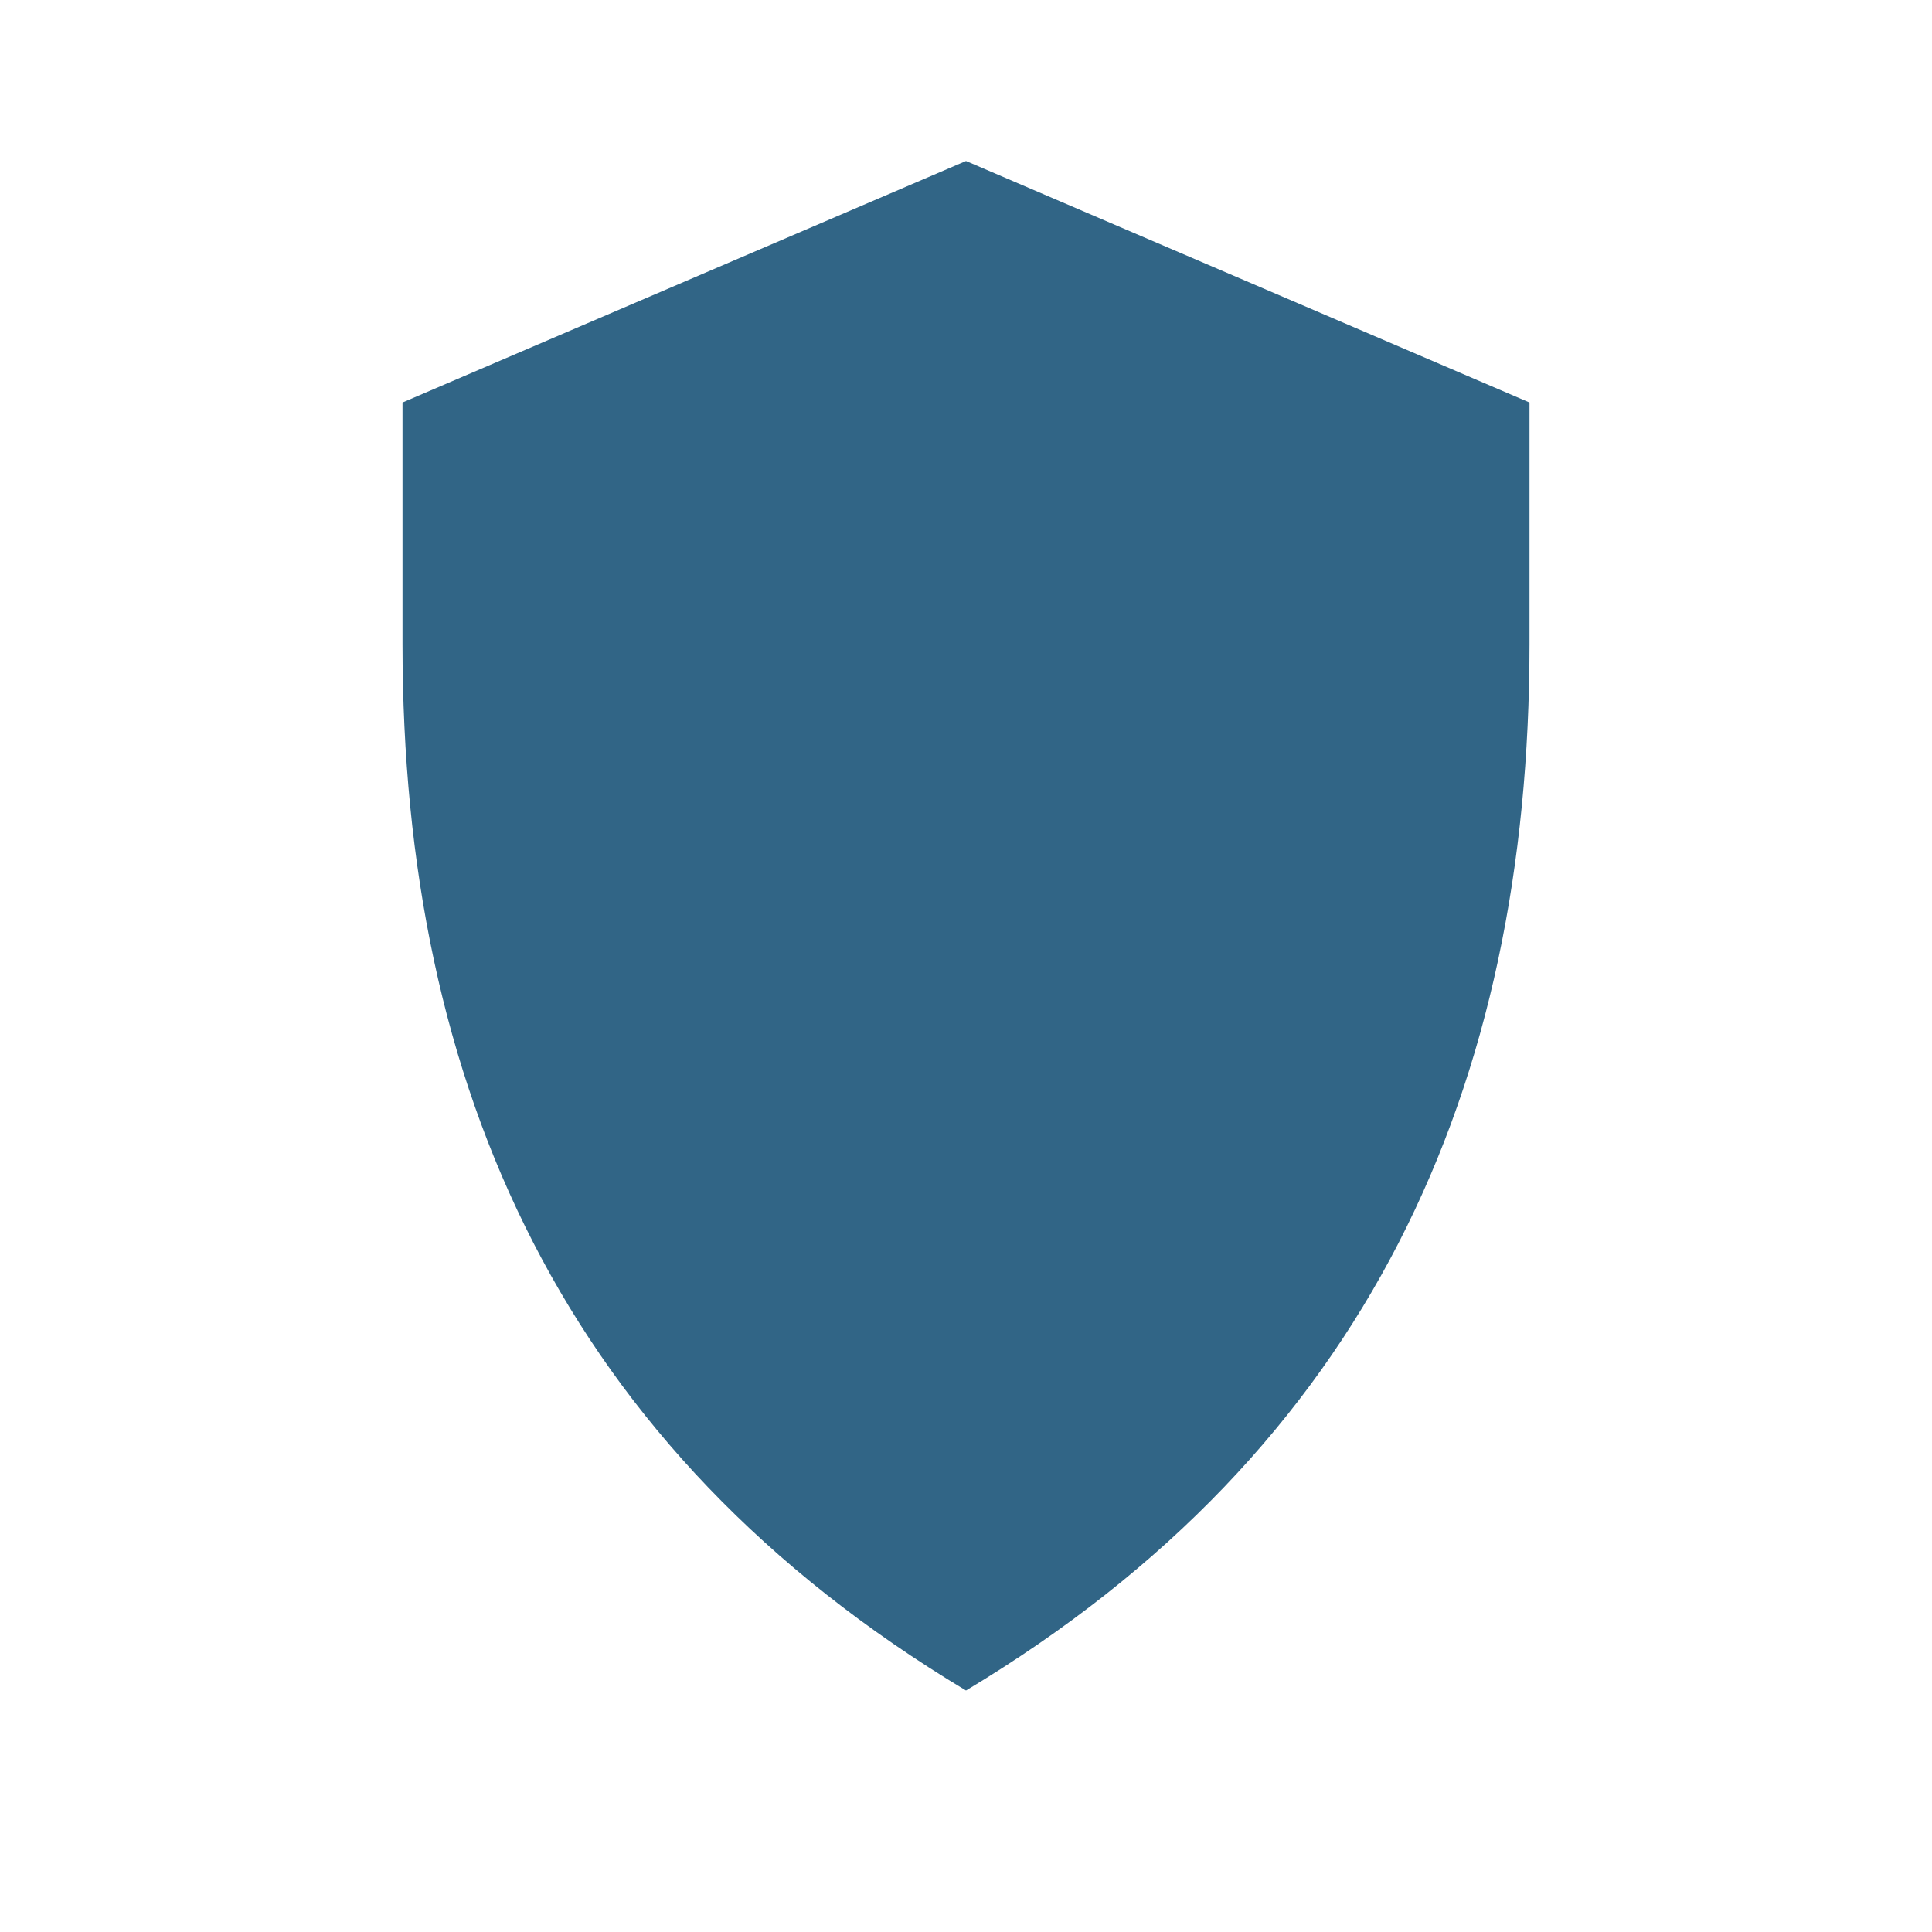 <?xml version="1.0" encoding="UTF-8"?>
<svg xmlns="http://www.w3.org/2000/svg" viewBox="0 0 24 24" width="24" height="24"><path fill="#316586" d="M12 21c5-3 7-7.5 7-13V5l-7-3-7 3v3c0 5.5 2 10 7 13z"/></svg>